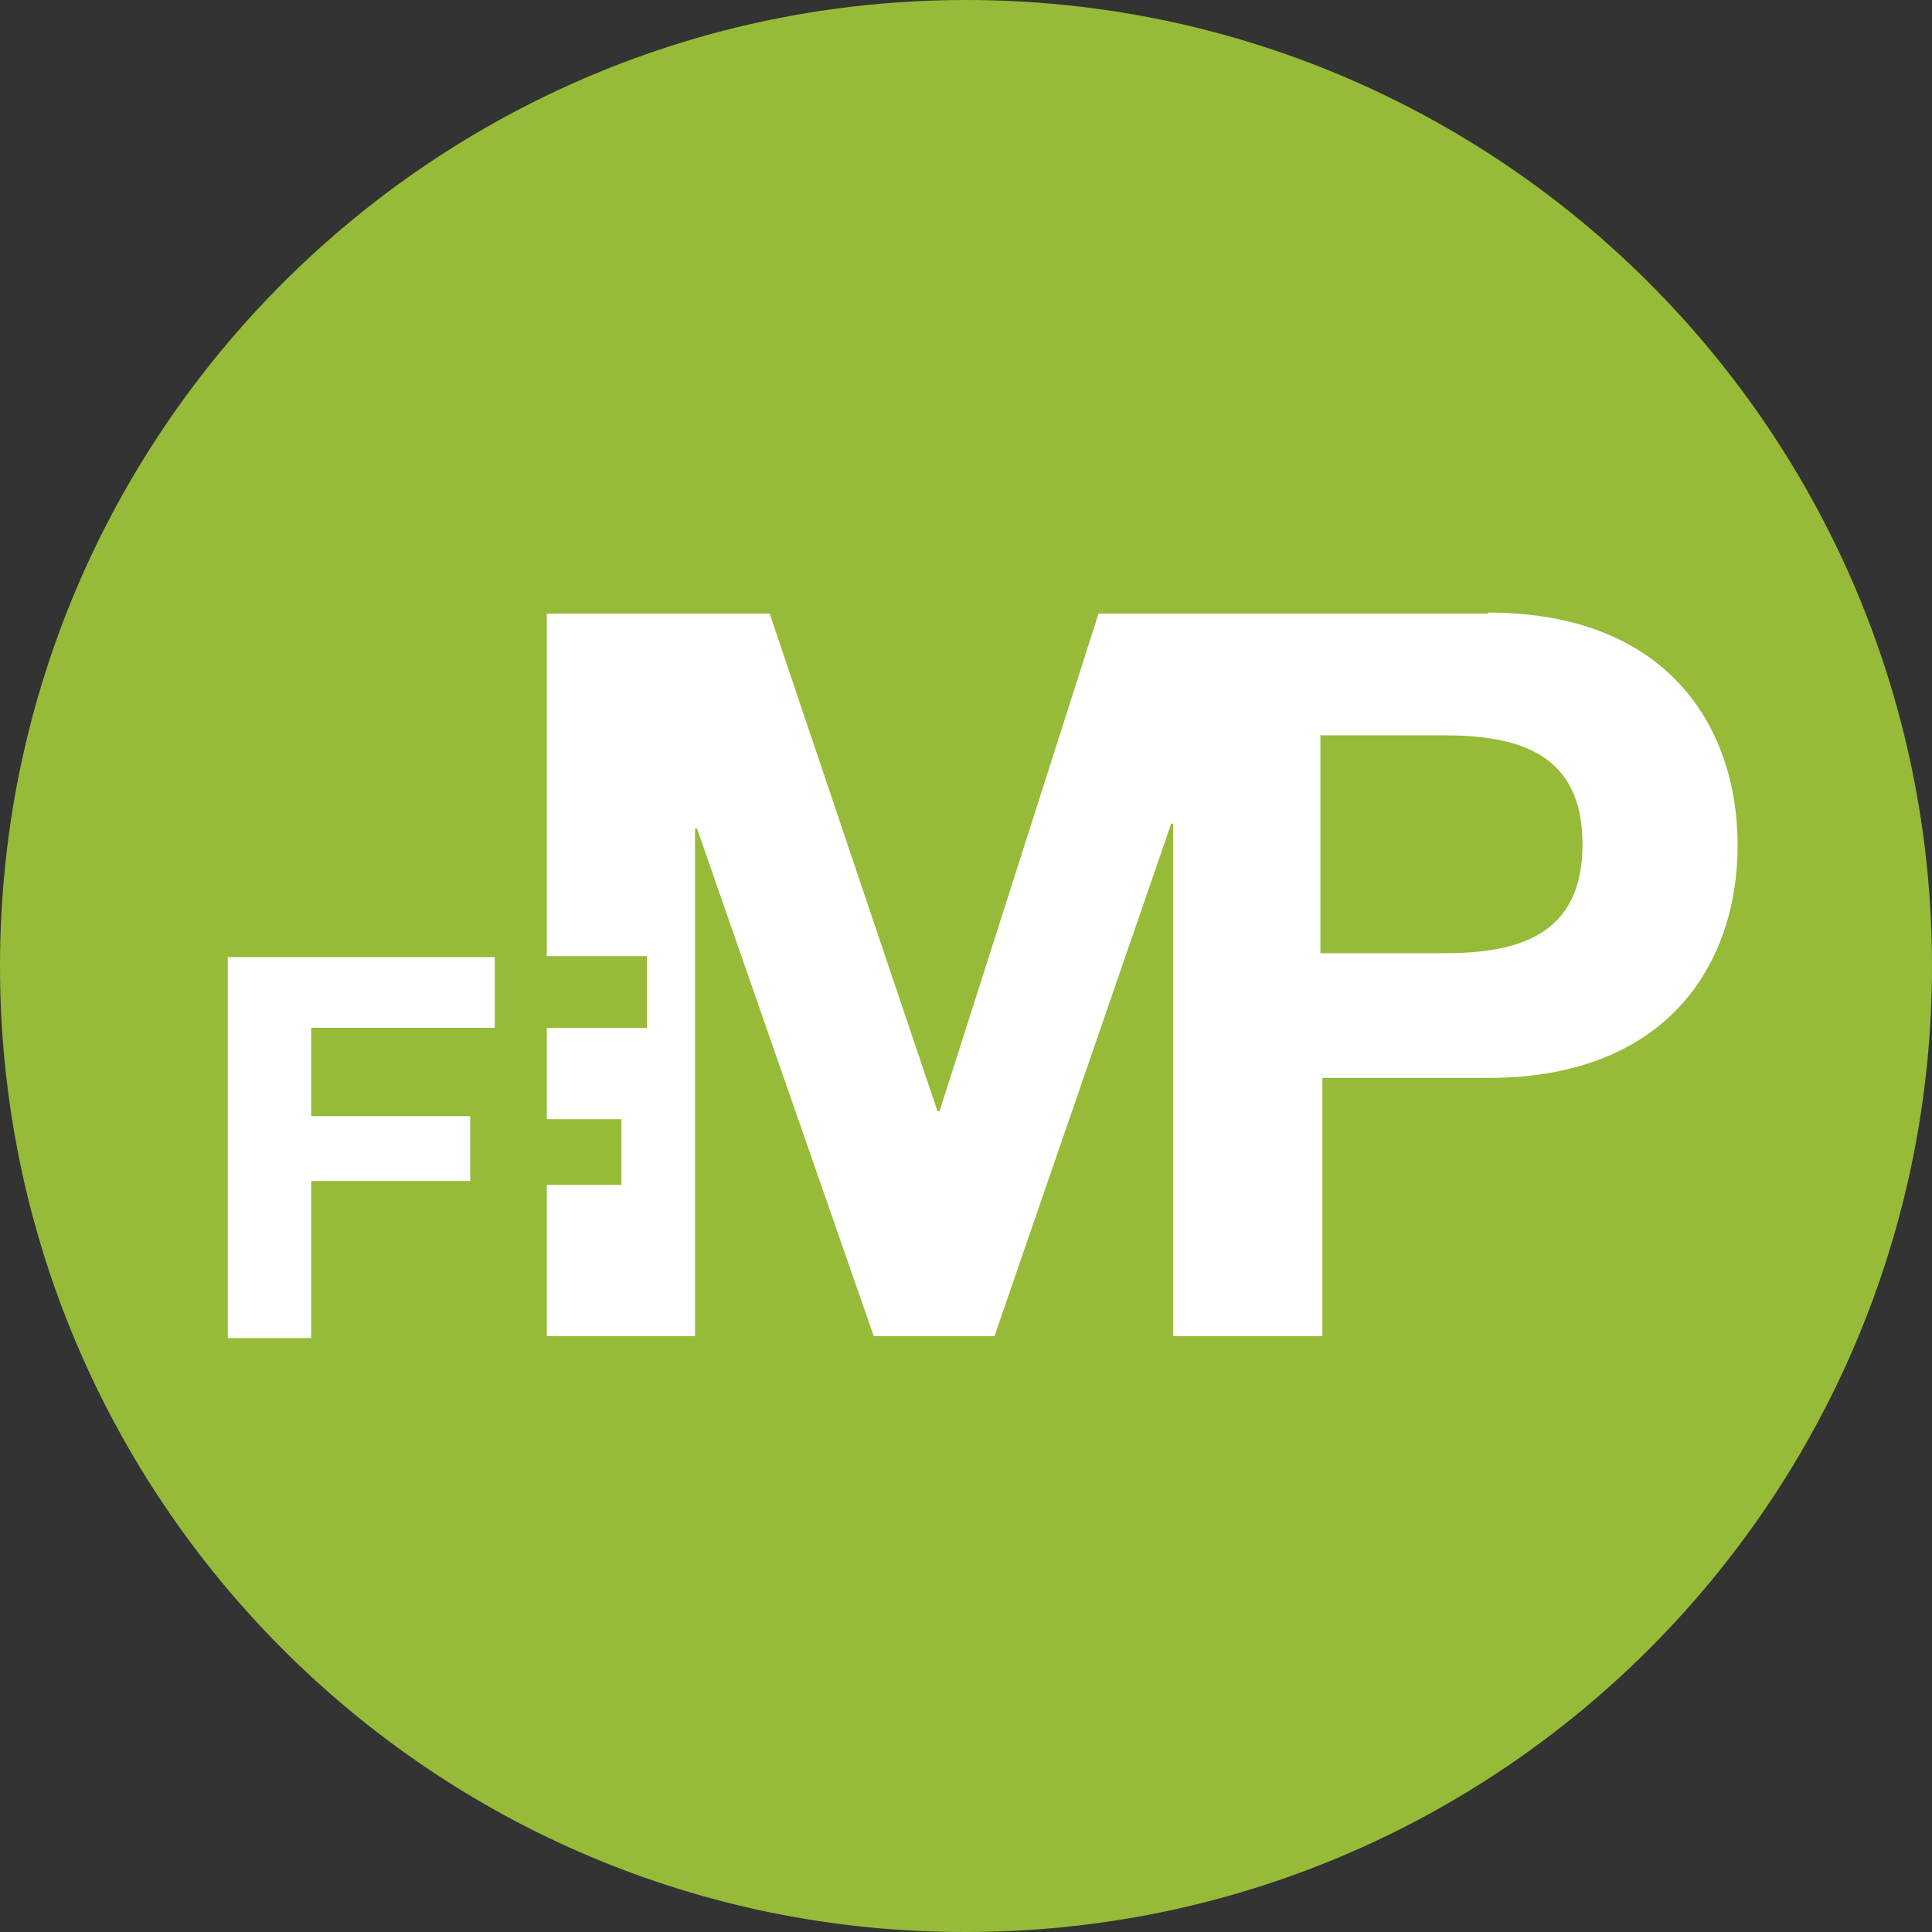 <?xml version="1.0" encoding="utf-8"?>
<!-- Generator: Adobe Illustrator 22.1.0, SVG Export Plug-In . SVG Version: 6.00 Build 0)  -->
<svg version="1.1" id="Ebene_1" xmlns="http://www.w3.org/2000/svg" xmlns:xlink="http://www.w3.org/1999/xlink" x="0px" y="0px"
	 viewBox="0 0 196.8 196.8" style="enable-background:new 0 0 196.8 196.8;" xml:space="preserve">
<rect x="0" y="0" width="196.8" height="196.8" fill="#333333" stroke="none"/>
<style type="text/css">
	.st0{fill:#96BB38;}
	.st1{fill:#FFFFFF;}
</style>
<g>
	<path class="st0" d="M0,98.4C0,44,44.1,0,98.4,0c54.4,0,98.4,44.1,98.4,98.4c0,54.4-44.1,98.4-98.4,98.4C44.1,196.9,0,152.8,0,98.4
		L0,98.4z"/>
	<path class="st1" d="M134.5,97.1H147c7.5,0,14.2-1.7,14.2-11.1s-6.7-11.1-14.2-11.1h-12.5V97.1L134.5,97.1z M151.6,62.4
		c18.3,0,25.4,11.7,25.4,23.7s-7.1,23.7-25.4,23.7h-16.9v26.3h-15.2V83.9h-0.2l-18,52.2H89L71,84.4h-0.2v51.7H55.7v-15.4h7.6V114
		h-7.6v-9.3h10.2v-7.3H55.7V62.5h22.7l17.1,50.7h0.2l16.2-50.7h39.7V62.4z M23.2,97.5h27.2v7.2H31.7v9h16.2v6.6H31.7v16h-8.5V97.5
		L23.2,97.5z"/>
</g>
</svg>
